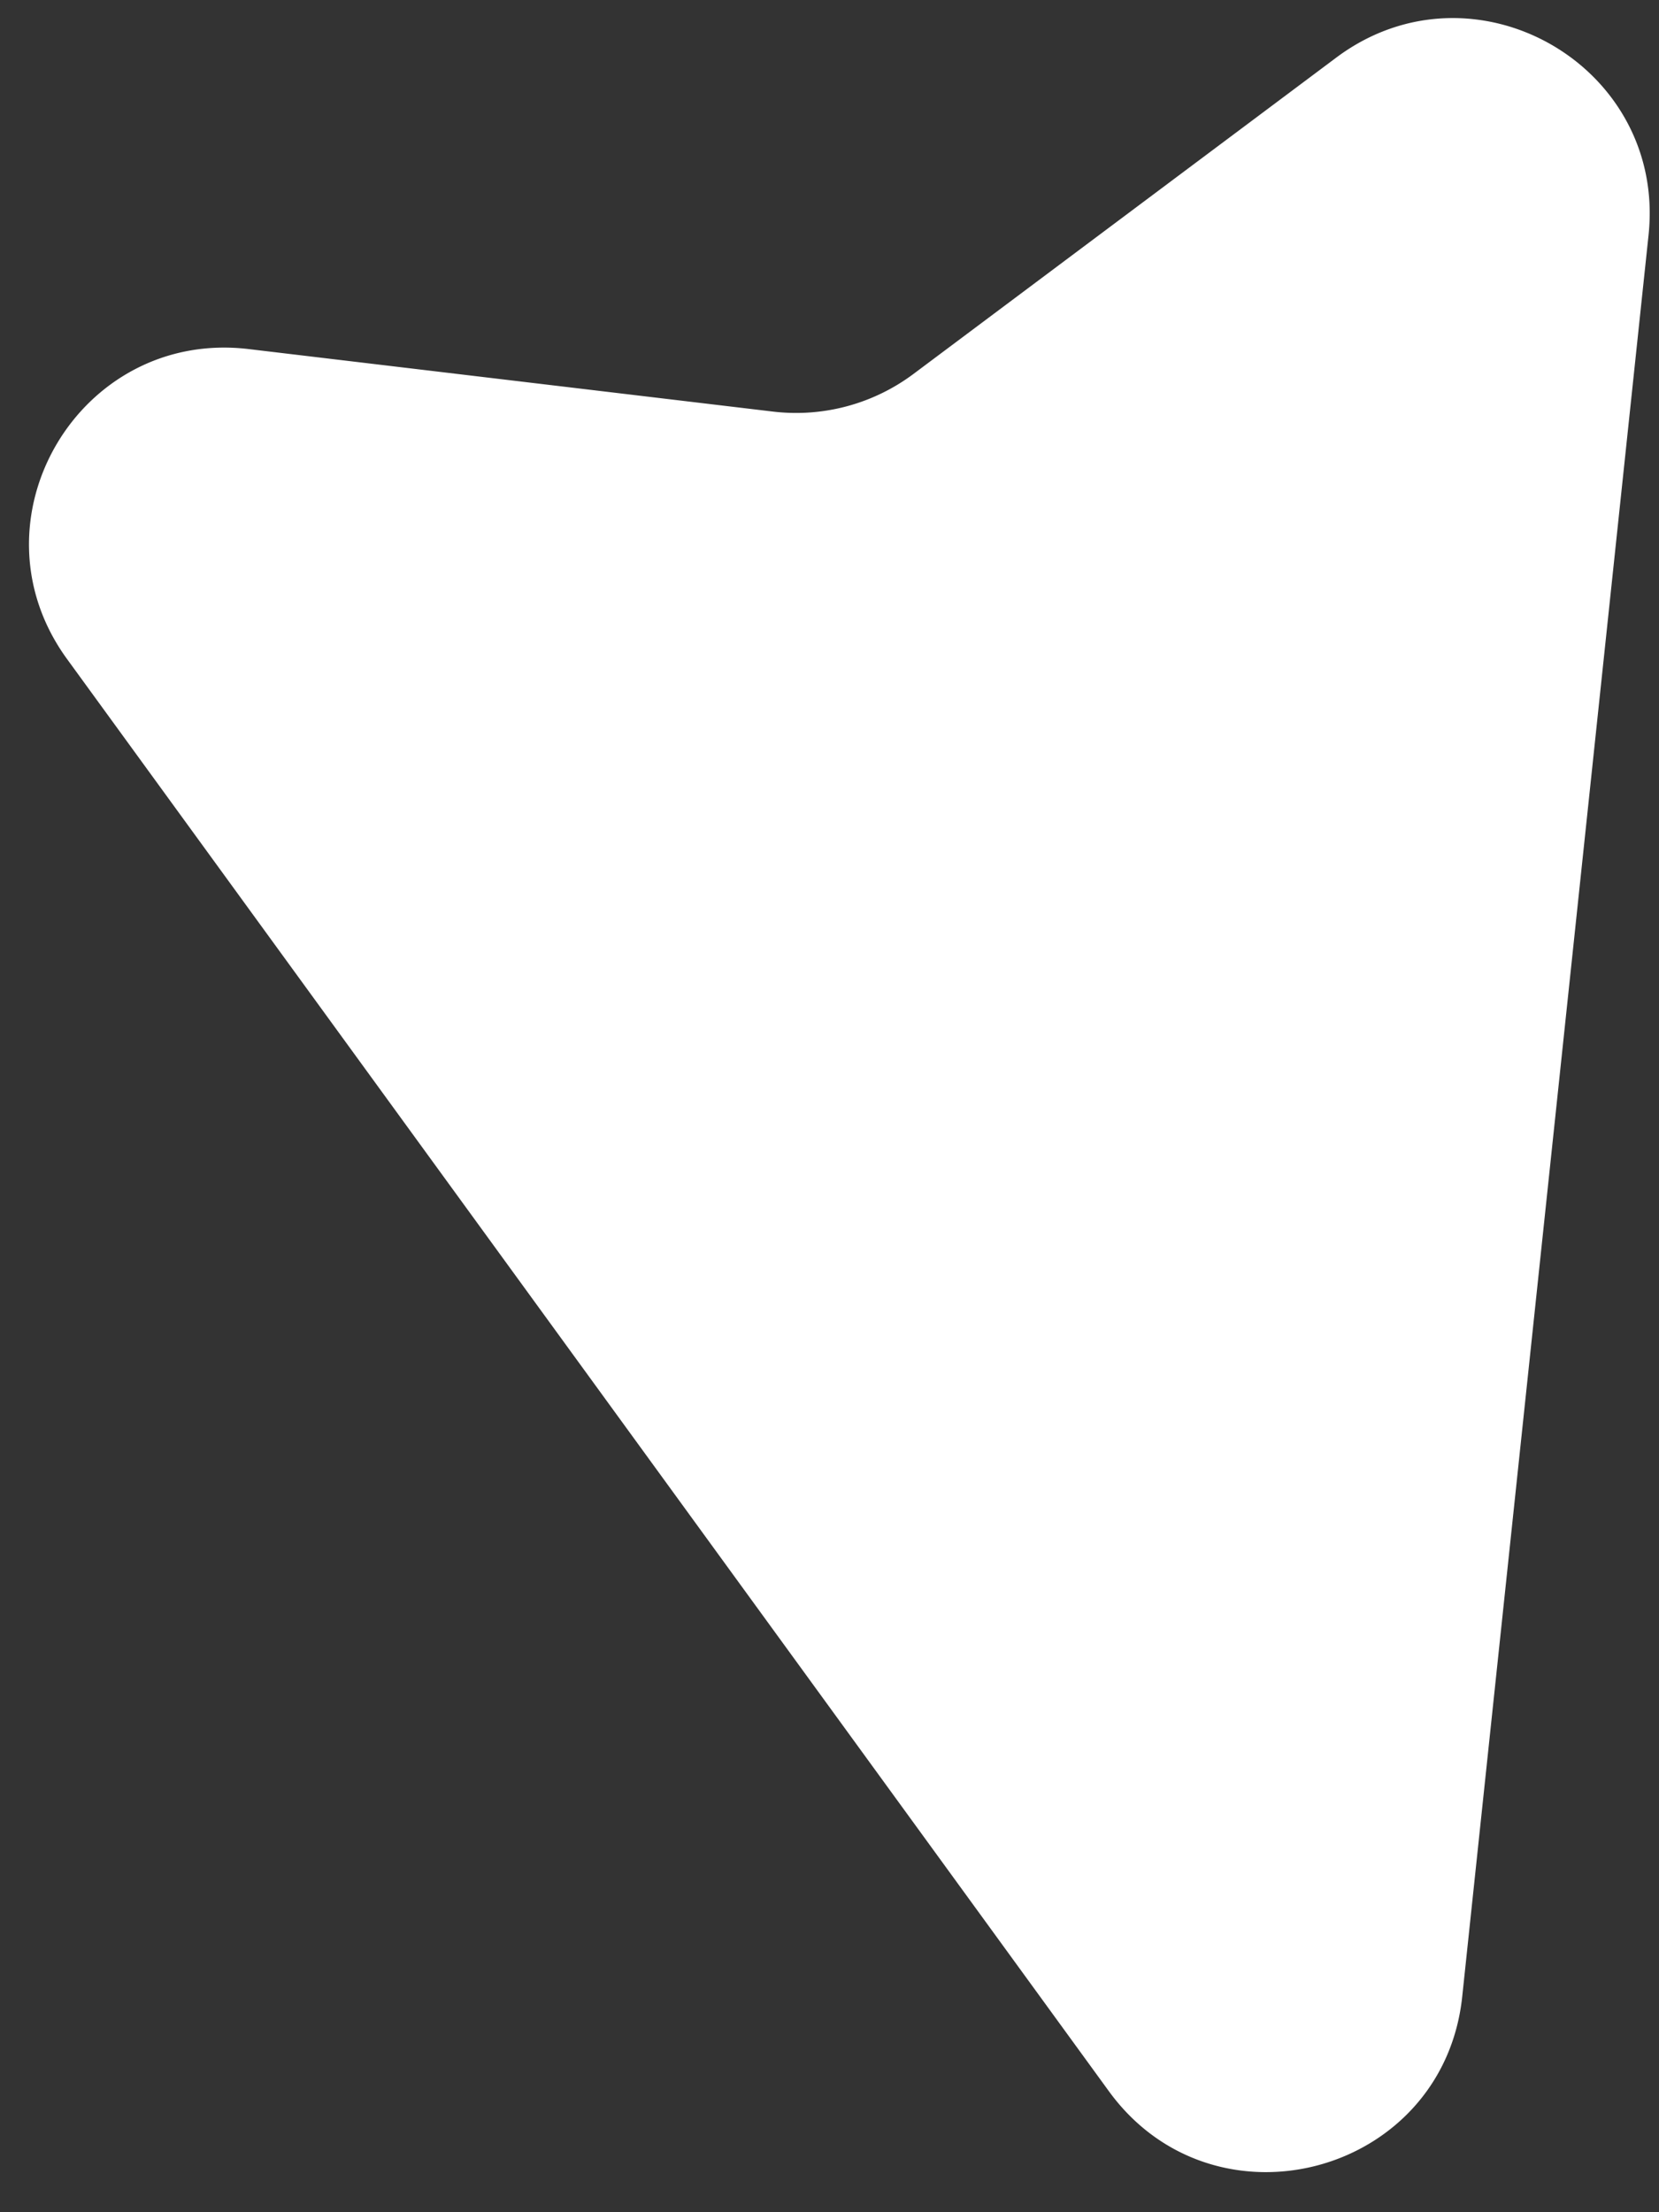 <svg viewBox="0 0 33 44" fill="none" xmlns="http://www.w3.org/2000/svg"><rect x="0" y="0" width="33" height="44" fill="#333333" stroke="none"/><path d="m4.947 6.943 10.427 1.243a3.898 3.898 0 0 0 2.797-.749l8.409-6.291c2.724-2.038 6.57.148 6.212 3.531L29.086 39.71c-.375 3.55-4.928 4.77-7.029 1.883L1.333 13.107c-2.002-2.752.235-6.567 3.614-6.164Z" fill="#fff"/></svg>